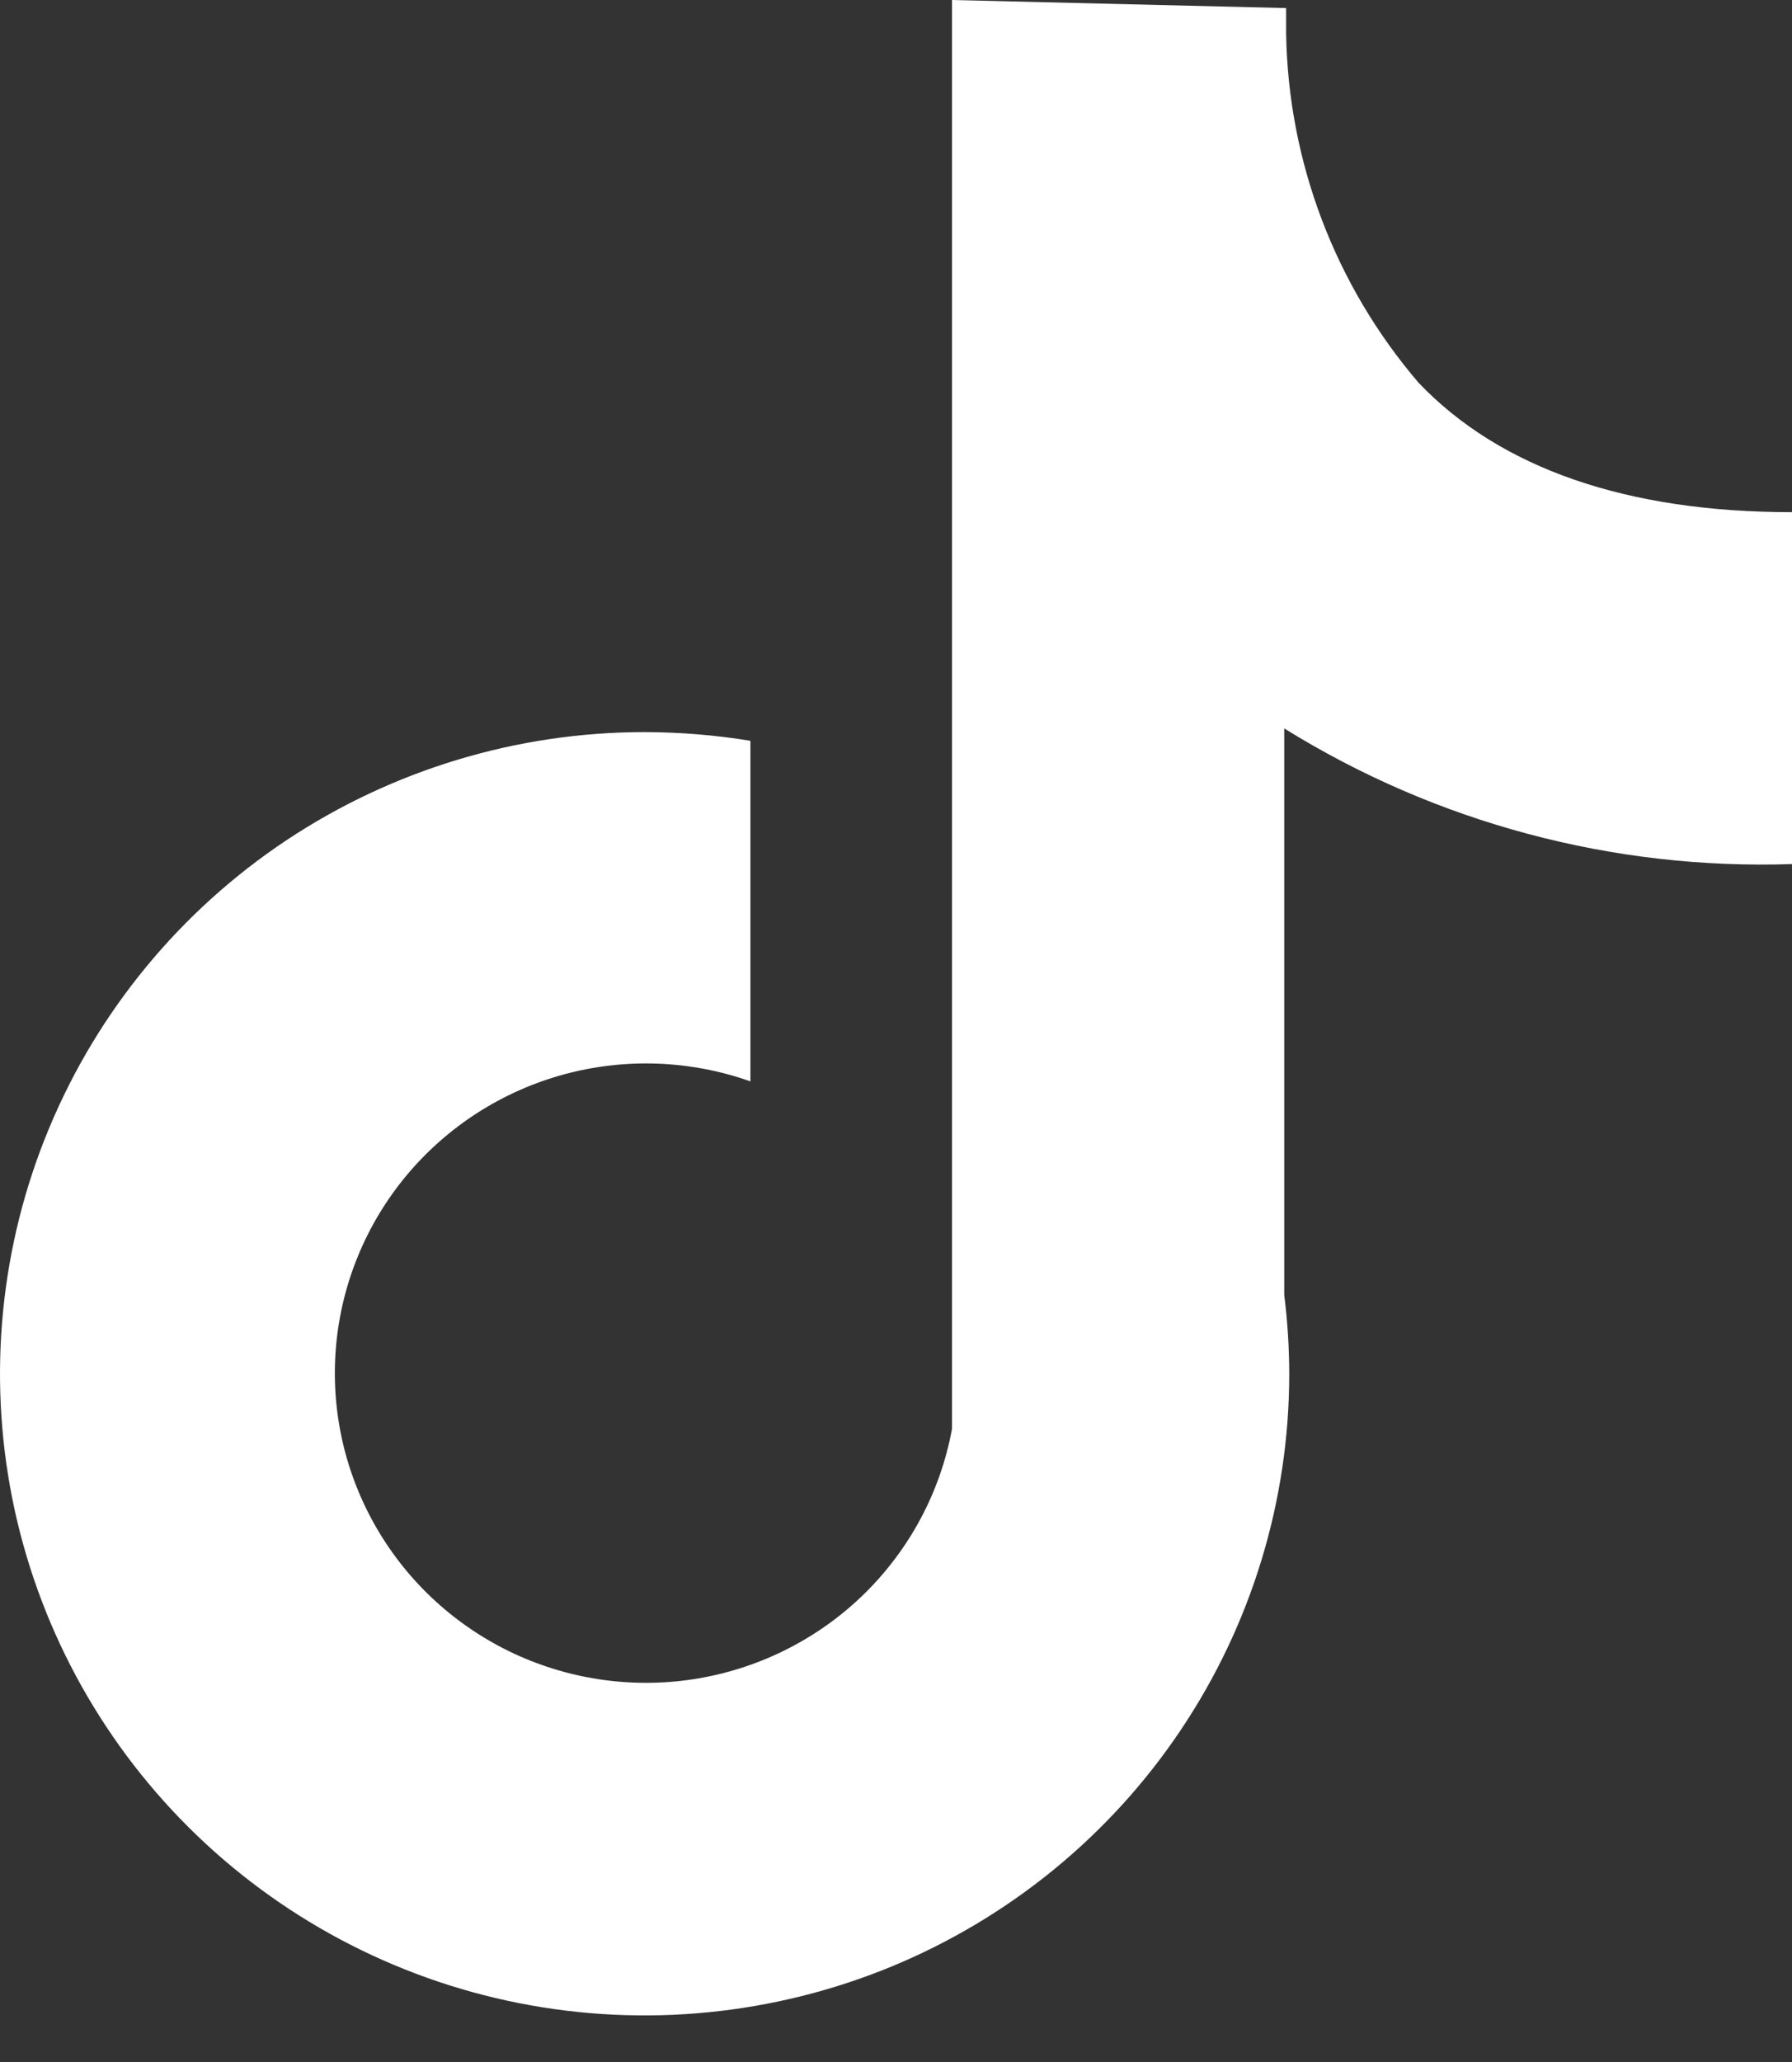 <svg width="20" height="23" viewBox="0 0 20 23" fill="none" xmlns="http://www.w3.org/2000/svg">
<rect x="0" y="0" width="20" height="23" fill="#333333" stroke="none"/>
<path d="M20 9.638V5.713C18.153 5.713 16.743 5.223 15.833 4.27C14.9 3.181 14.377 1.804 14.354 0.373V0.09L10.625 0V15.938C10.497 16.634 10.158 17.273 9.653 17.771C9.148 18.268 8.502 18.599 7.802 18.72C7.101 18.841 6.381 18.744 5.737 18.445C5.094 18.145 4.558 17.656 4.203 17.044C3.847 16.432 3.689 15.726 3.75 15.021C3.811 14.317 4.087 13.648 4.542 13.105C4.997 12.562 5.608 12.171 6.294 11.984C6.979 11.798 7.706 11.825 8.375 12.062V8.263C7.985 8.199 7.59 8.167 7.194 8.166C5.772 8.166 4.381 8.586 3.197 9.372C2.014 10.159 1.092 11.277 0.548 12.584C0.003 13.892 -0.139 15.331 0.138 16.72C0.416 18.108 1.101 19.383 2.107 20.384C3.113 21.385 4.395 22.067 5.791 22.343C7.186 22.619 8.633 22.477 9.948 21.936C11.262 21.394 12.386 20.477 13.176 19.3C13.967 18.123 14.389 16.739 14.389 15.323C14.388 15.03 14.37 14.737 14.333 14.446V8.125C16.029 9.178 18.002 9.705 20 9.638Z" fill="white"/>
</svg>
